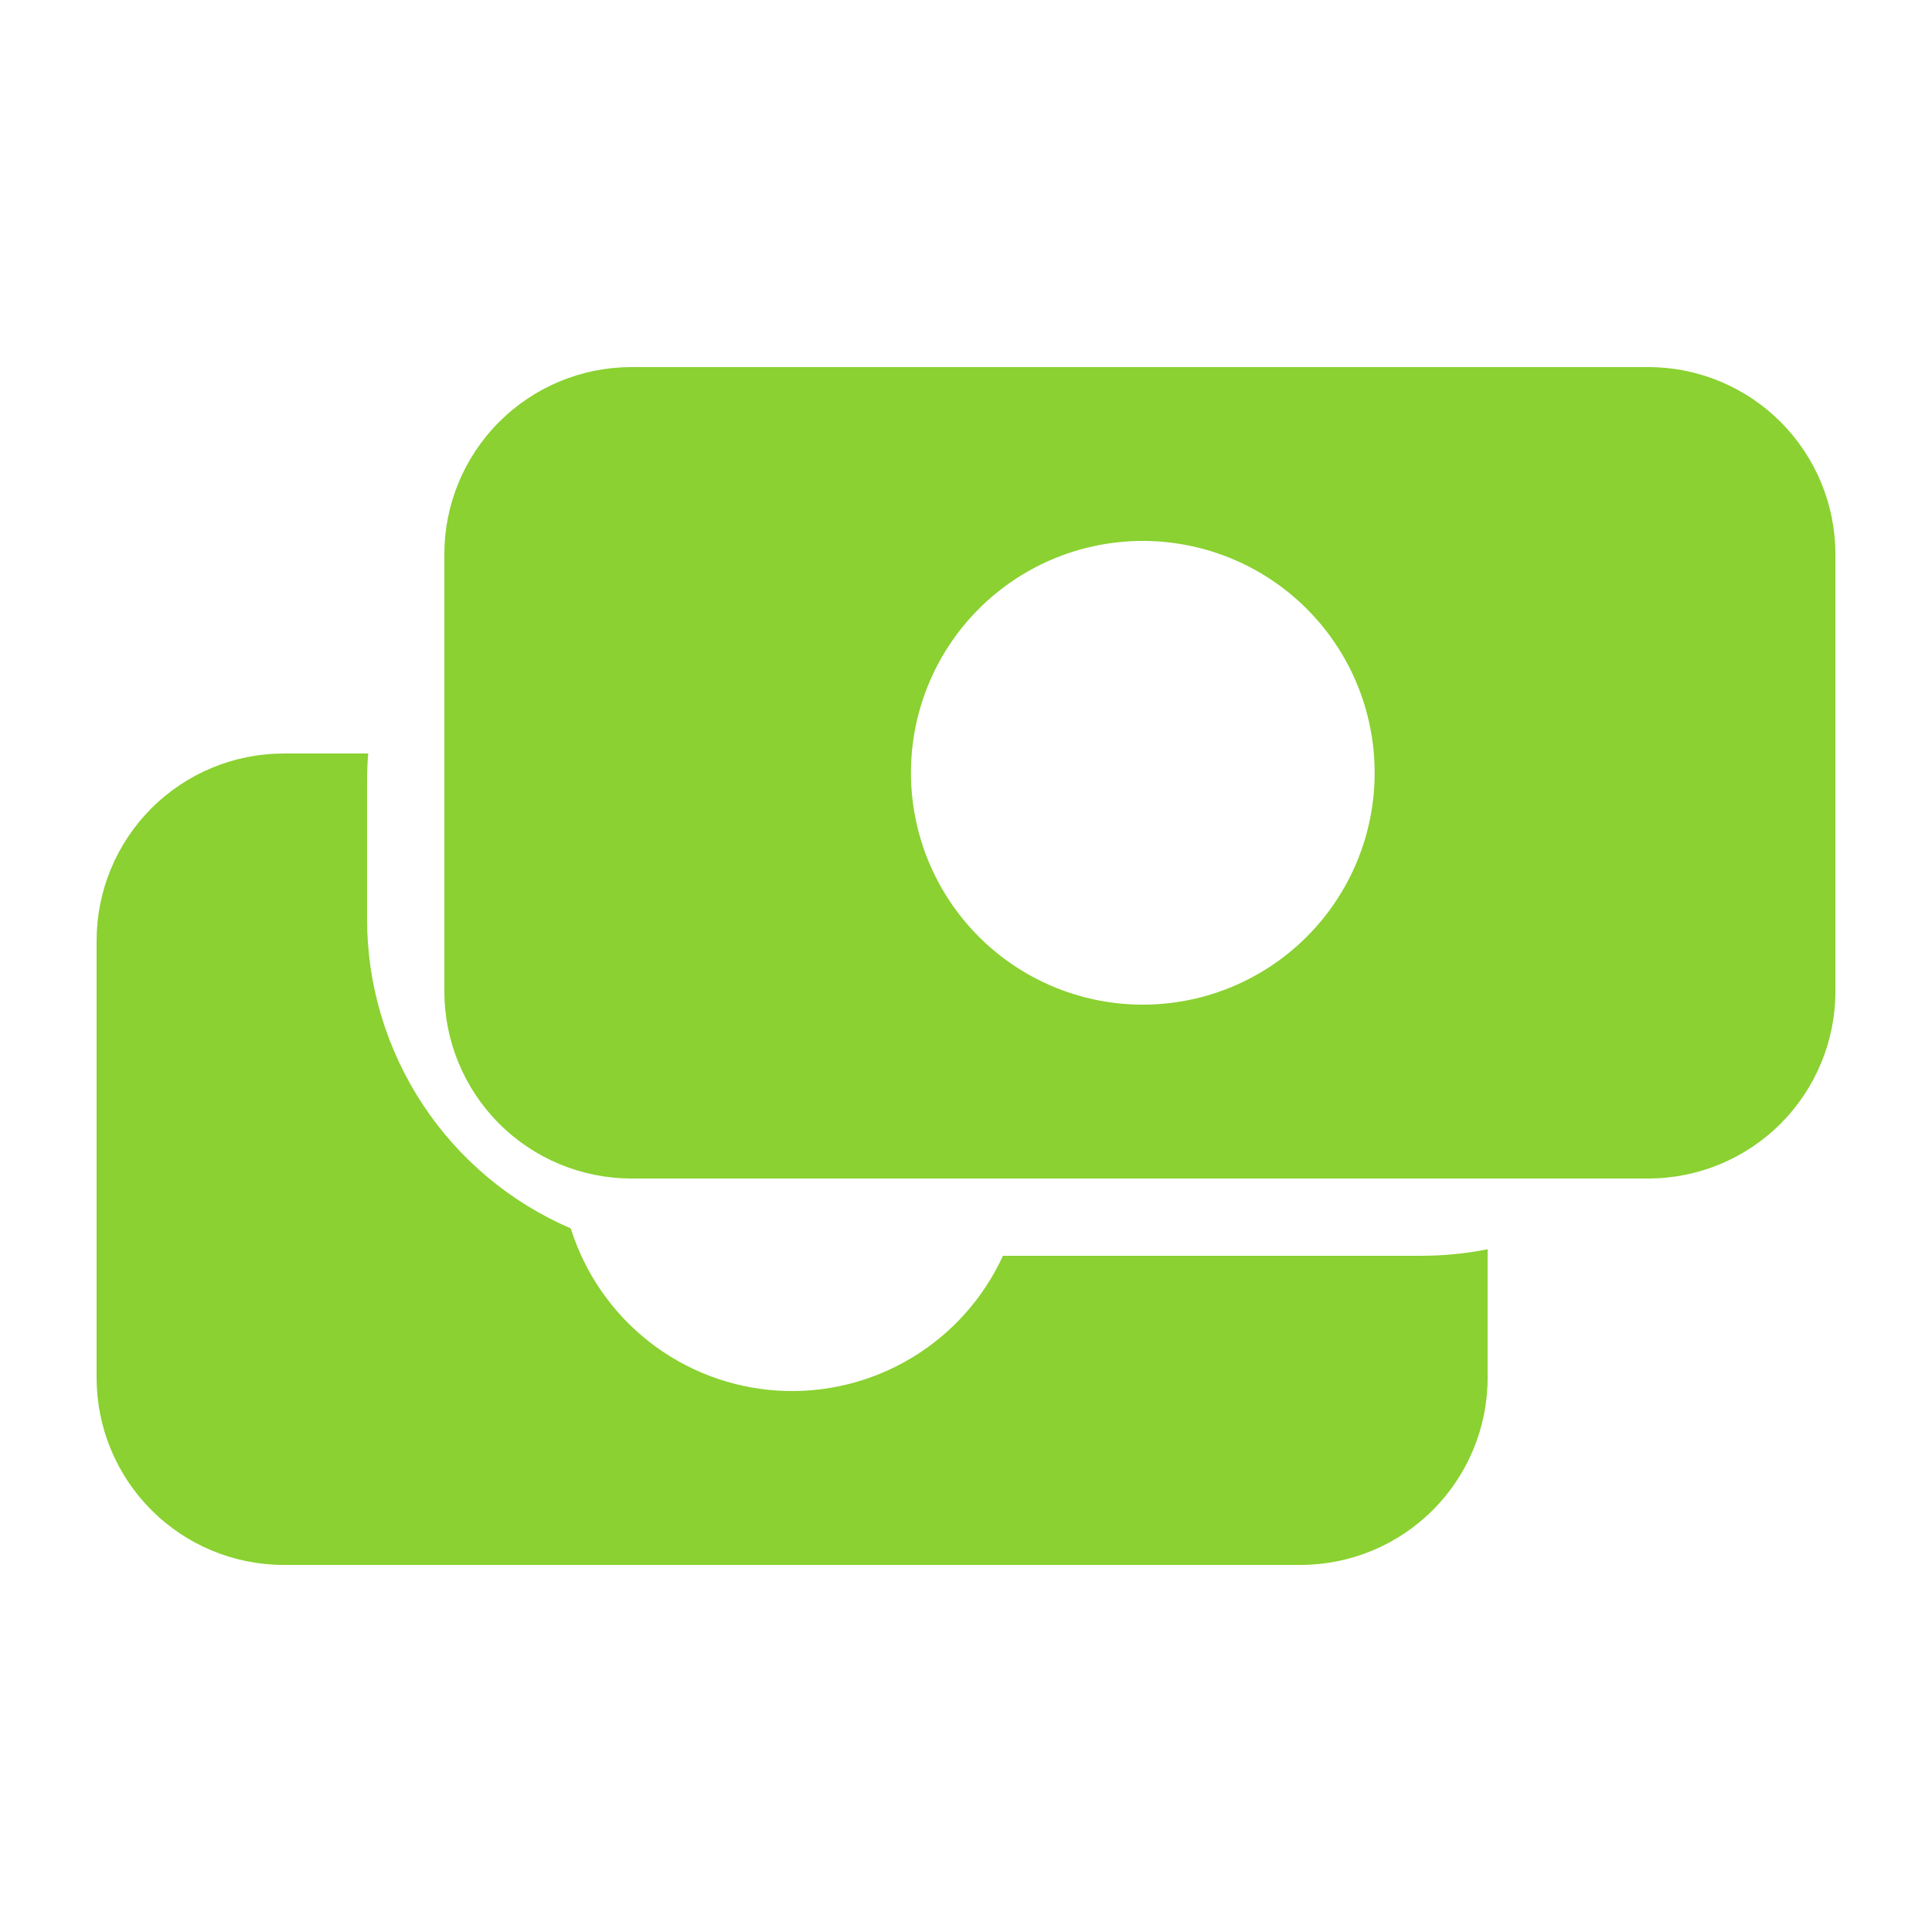 <?xml version="1.0" encoding="UTF-8"?> <svg xmlns="http://www.w3.org/2000/svg" width="100" height="100" viewBox="0 0 100 100" fill="none"><rect width="100" height="100" fill="white"></rect><path d="M19.058 39.001C19.019 39.474 18.999 39.955 18.999 40.439V47.563C18.999 50.972 19.998 54.306 21.872 57.154C23.745 60.002 26.413 62.235 29.544 63.583C30.27 65.9 31.681 67.943 33.591 69.441C35.501 70.939 37.819 71.823 40.242 71.977C42.664 72.13 45.078 71.544 47.161 70.298C49.244 69.053 50.9 67.205 51.912 64.999H73.561C74.737 64.999 75.887 64.883 76.999 64.662V71.312C76.999 73.882 75.977 76.345 74.161 78.162C72.344 79.979 69.881 81 67.311 81H14.687C12.118 81 9.655 79.979 7.838 78.162C6.021 76.345 5 73.882 5 71.312V48.689C5 46.12 6.021 43.654 7.838 41.837C9.655 40.021 12.118 39.001 14.687 39.001H19.058Z" fill="#8AD131"></path><path fill-rule="evenodd" clip-rule="evenodd" d="M85.313 19C87.882 19 90.345 20.021 92.162 21.838C93.978 23.655 95 26.118 95 28.688V51.311C95 53.88 93.979 56.346 92.162 58.163C90.345 59.979 87.882 60.999 85.313 60.999H32.687C30.118 60.999 27.654 59.979 25.837 58.163C24.021 56.346 22.999 53.88 22.999 51.311V28.688C22.999 26.118 24.021 23.655 25.837 21.838C27.654 20.021 30.117 19 32.687 19H85.313ZM59 27.999C55.843 28.039 52.83 29.321 50.612 31.567C48.394 33.813 47.151 36.844 47.151 40C47.152 43.156 48.395 46.186 50.612 48.431C52.83 50.678 55.843 51.96 59 52C60.588 52.02 62.166 51.724 63.639 51.13C65.112 50.536 66.454 49.656 67.584 48.539C68.714 47.423 69.613 46.092 70.225 44.627C70.838 43.161 71.152 41.589 71.152 40C71.152 38.412 70.838 36.838 70.225 35.372C69.613 33.906 68.715 32.576 67.584 31.459C66.454 30.343 65.112 29.463 63.639 28.869C62.166 28.275 60.588 27.979 59 27.999Z" fill="#8AD131"></path></svg> 